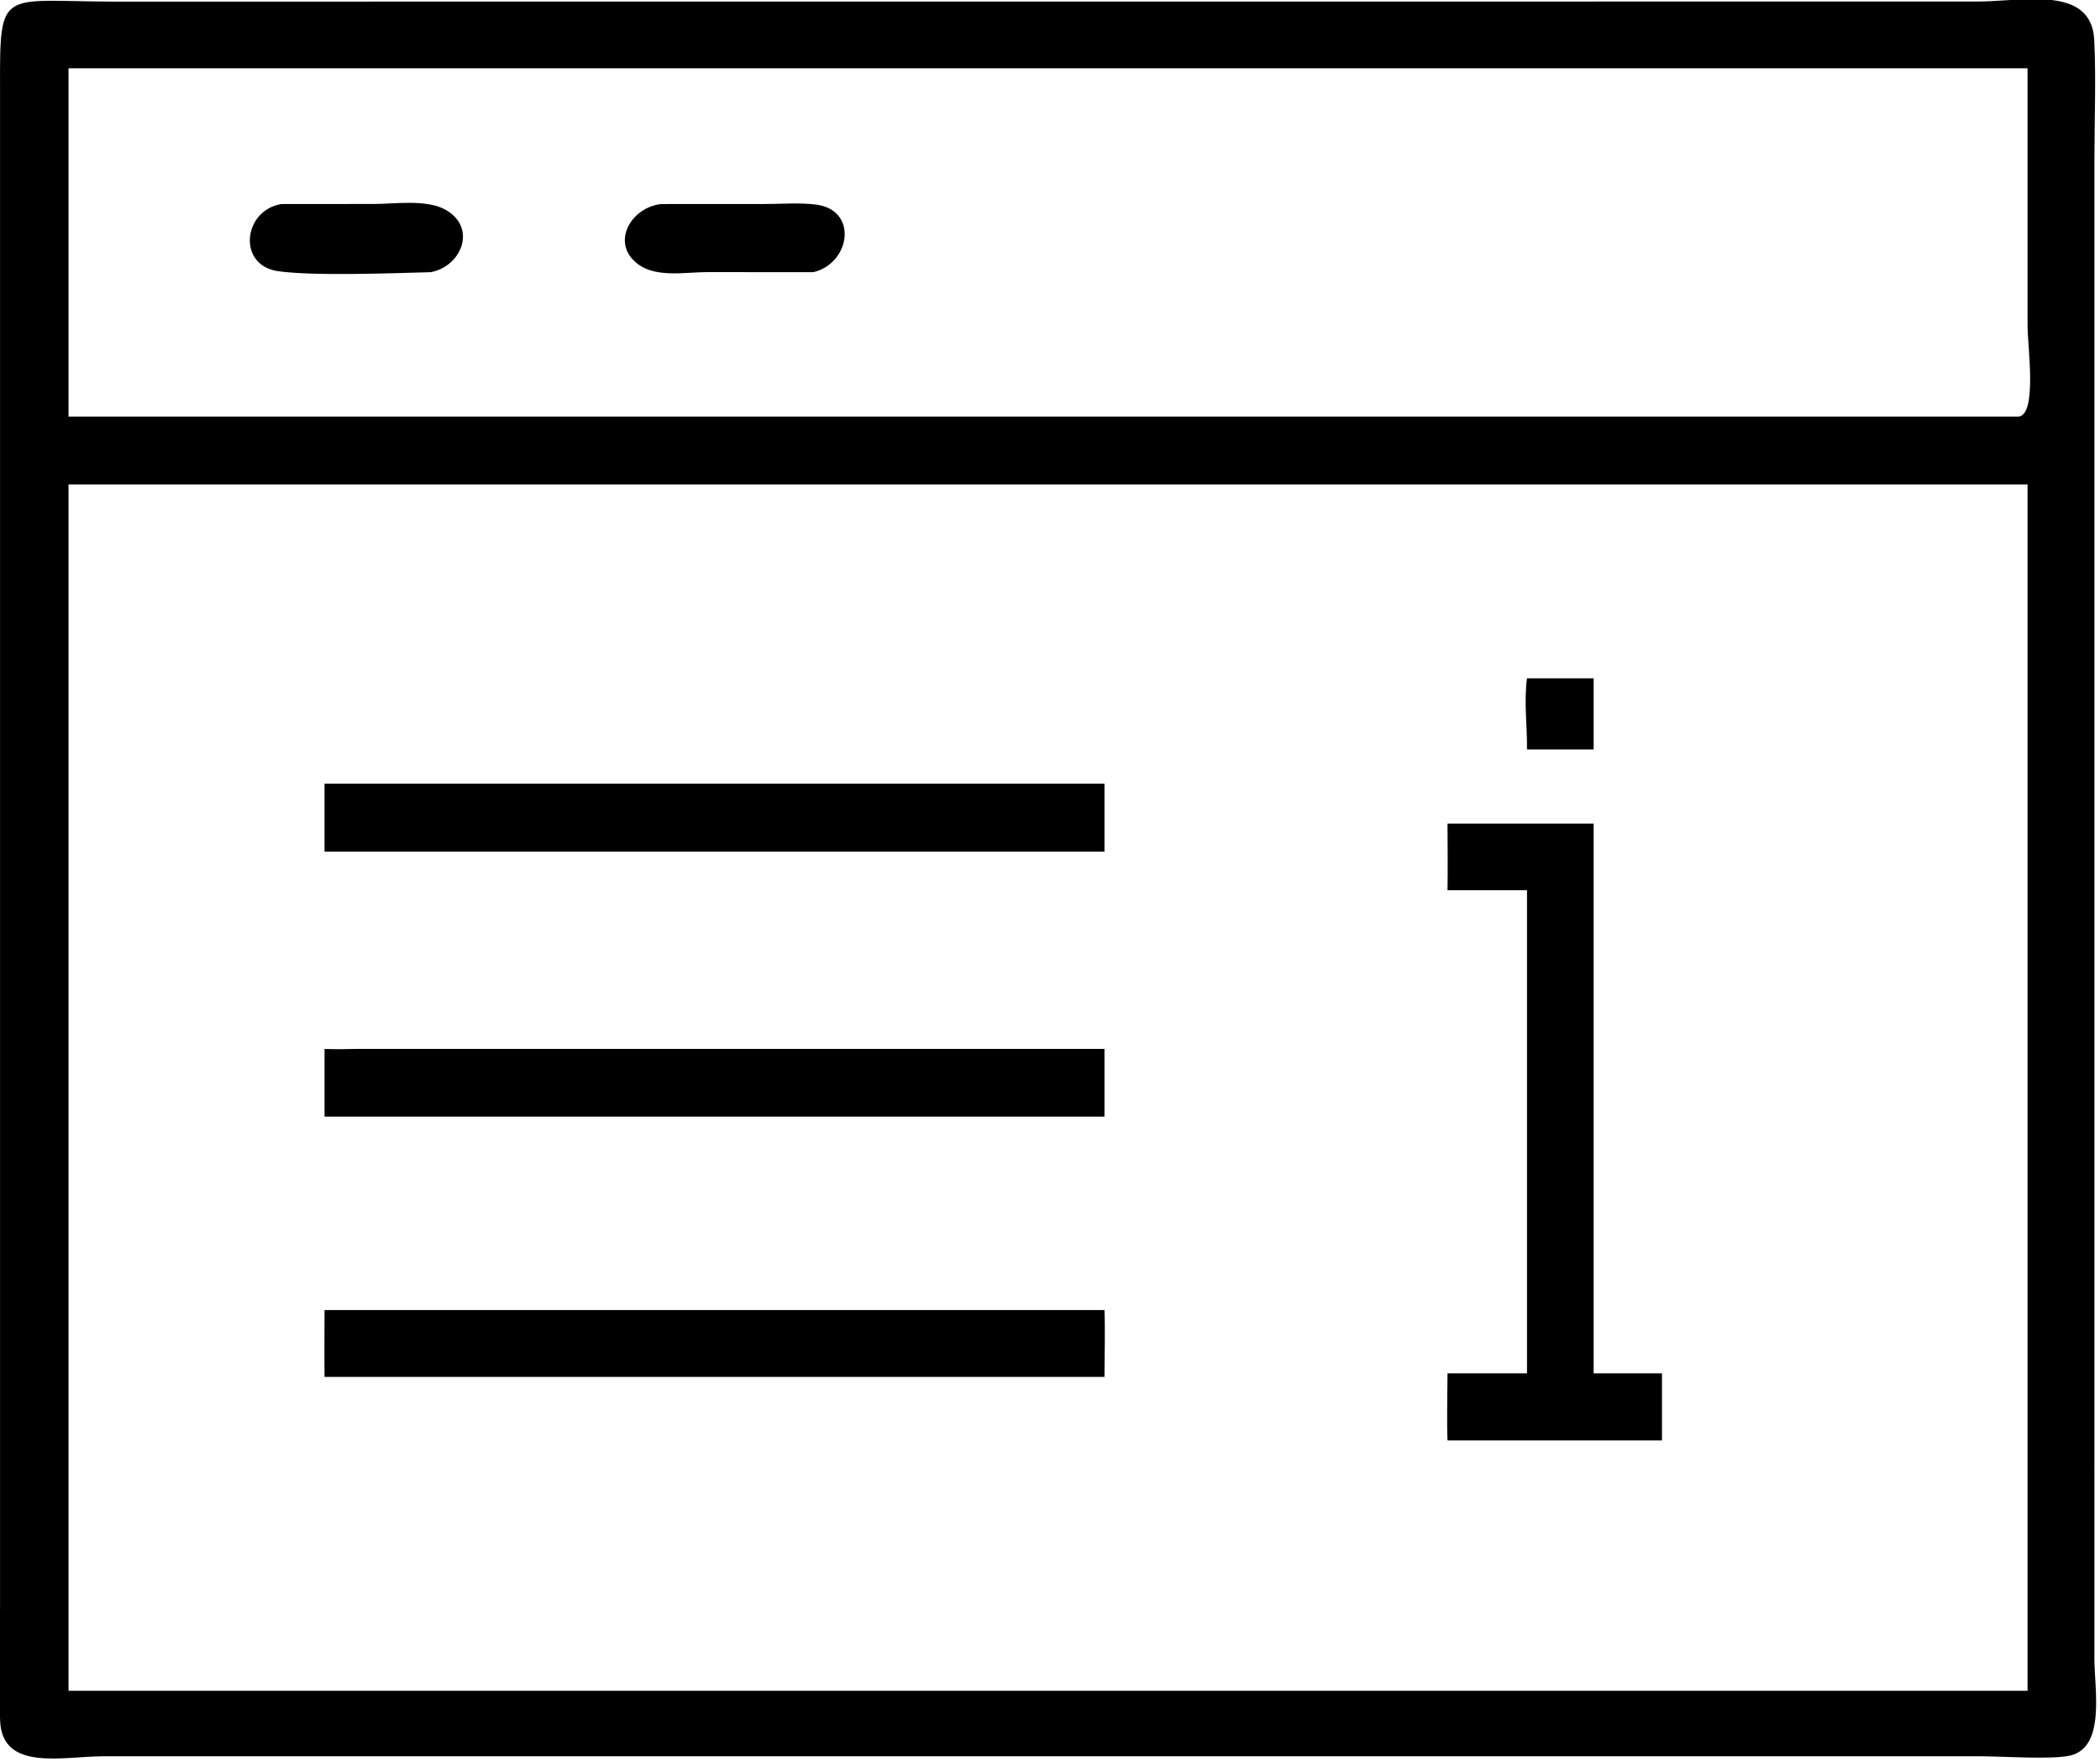 <svg xmlns="http://www.w3.org/2000/svg" xmlns:xlink="http://www.w3.org/1999/xlink" viewBox="16.74 22.47 86.63 72.71">
	<path transform="scale(0.234 0.234)" d="M420.875 405.703L89.803 405.699C82.677 405.699 71.946 408.449 71.561 399.469C71.274 392.773 71.548 385.94 71.548 379.228L71.546 111.628C71.507 93.821 71.515 96.236 91.191 96.309L420.186 96.294C428.091 96.294 440.277 93.317 440.739 103.115C441.068 110.077 440.771 117.197 440.77 124.171L440.765 388.518C440.768 393.866 442.778 404.169 436.448 405.582C433.182 406.311 424.775 405.717 420.875 405.703ZM86.319 108.067L83.618 108.067L83.618 169.489L427.312 169.489C430.746 169.361 428.983 157.069 428.984 153.549L428.982 108.067L86.319 108.067ZM83.618 181.437L83.618 394.154L428.982 394.154L428.982 181.437L83.618 181.437Z"/>
	<path transform="scale(0.234 0.234)" d="M147.48 144.016C140.929 144.194 126.72 144.733 120.536 143.839C113.322 142.796 114.391 133.111 121.132 132.006L137.445 131.992C141.138 131.989 146.841 131.104 150.187 133.066C155.657 136.272 152.87 143.006 147.48 144.016Z"/>
	<path transform="scale(0.234 0.234)" d="M214.925 144.016L196.181 144.007C192.493 144.009 187.342 145.011 184.128 142.69C179.052 139.024 182.672 132.61 188.075 132.006L206.218 132C209.17 132.001 212.44 131.726 215.36 132.093C222.944 133.046 221.433 142.491 214.925 144.016Z"/>
	<path transform="scale(0.234 0.234)" d="M340.736 215.628L343.941 215.628L352.487 215.628L352.487 228.179L349.313 228.179L340.736 228.179C340.788 223.995 340.176 219.78 340.736 215.628Z"/>
	<path transform="scale(0.234 0.234)" d="M128.752 246.184L128.752 234.211L266.247 234.211L266.247 246.184L128.752 246.184Z"/>
	<path transform="scale(0.234 0.234)" d="M326.724 252.997C326.786 249.081 326.742 245.163 326.724 241.247L352.487 241.247L352.487 338.185L364.53 338.185L364.53 350.011L350.375 350.011L326.724 350.011C326.582 346.086 326.716 342.114 326.724 338.185L340.736 338.185L340.736 252.997L326.724 252.997Z"/>
	<path transform="scale(0.234 0.234)" d="M128.752 280.979C130.504 281.039 132.233 281.037 133.985 280.979L266.247 280.979L266.247 292.916L261.46 292.916L128.752 292.916L128.752 280.979Z"/>
	<path transform="scale(0.234 0.234)" d="M128.752 338.809C128.704 334.882 128.751 330.948 128.752 327.019L266.247 327.019C266.393 330.93 266.255 334.893 266.247 338.809L128.752 338.809Z"/>
</svg>